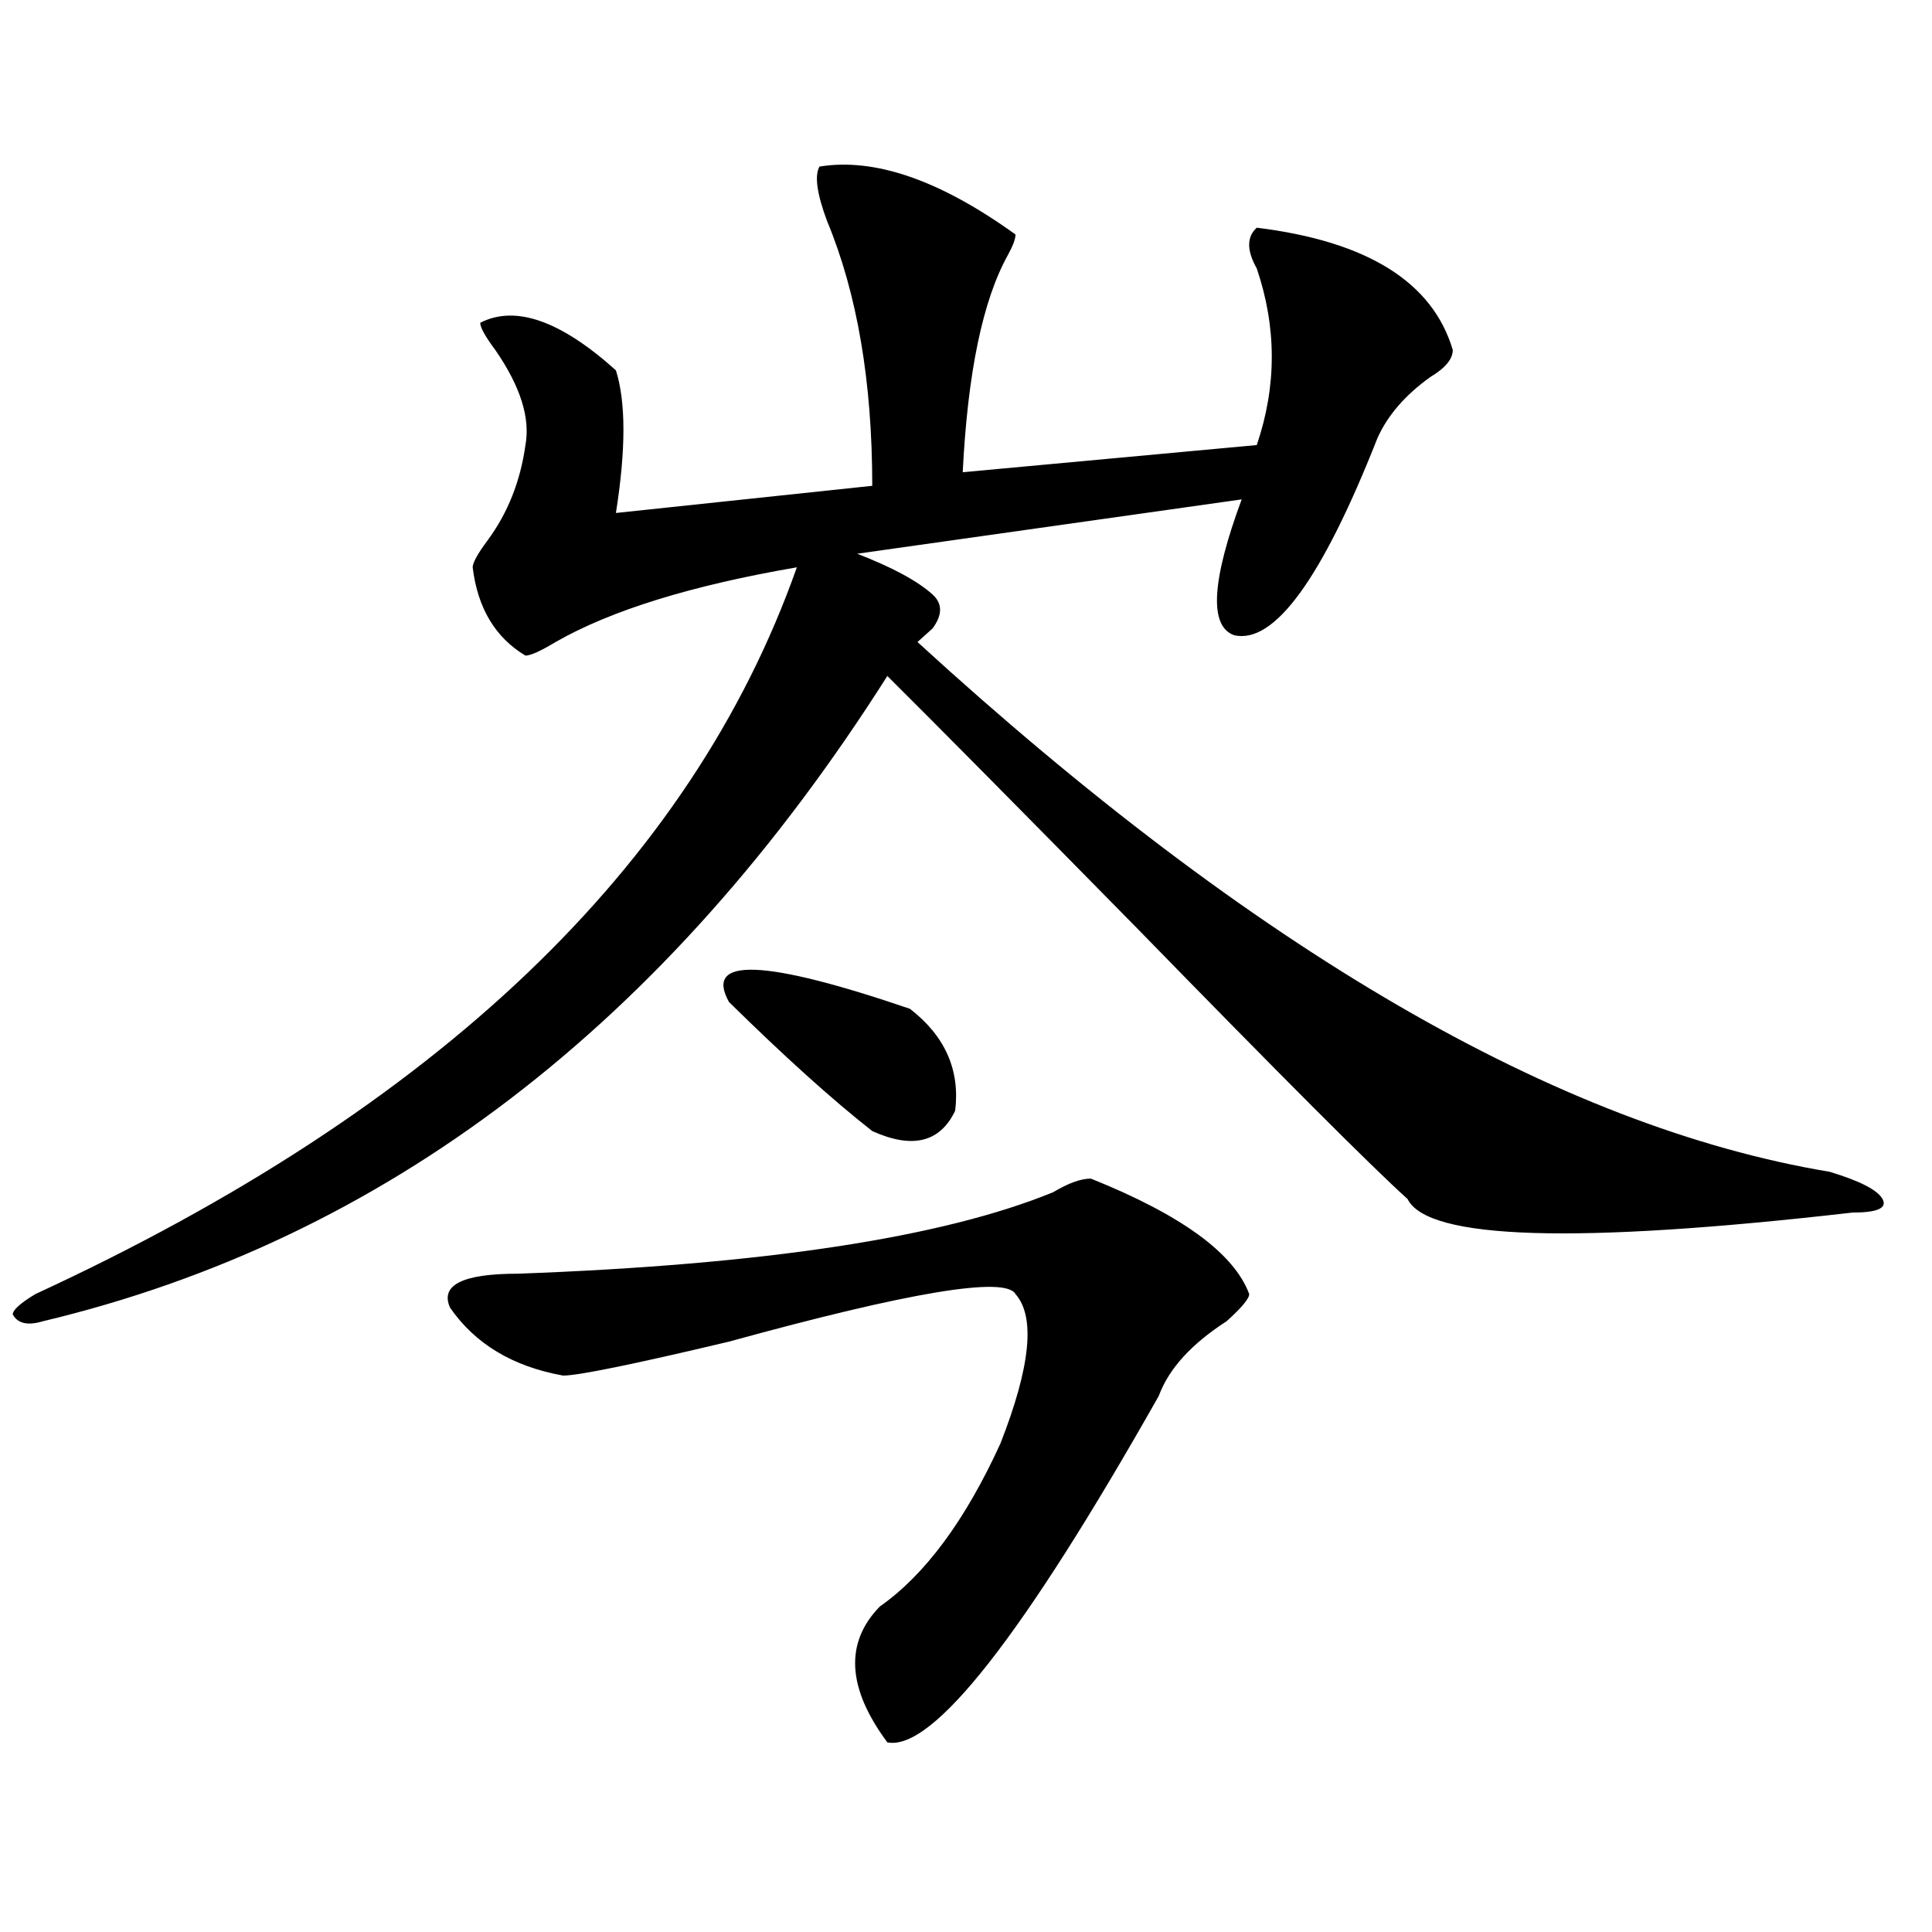 <?xml version="1.0" encoding="utf-8"?>
<!-- Generator: Adobe Illustrator 16.0.0, SVG Export Plug-In . SVG Version: 6.00 Build 0)  -->
<!DOCTYPE svg PUBLIC "-//W3C//DTD SVG 1.1//EN" "http://www.w3.org/Graphics/SVG/1.1/DTD/svg11.dtd">
<svg version="1.1" id="图层_1" xmlns="http://www.w3.org/2000/svg" xmlns:xlink="http://www.w3.org/1999/xlink" x="0px" y="0px"
	 width="1000px" height="1000px" viewBox="0 0 1000 1000" enable-background="new 0 0 1000 1000" xml:space="preserve">
<path d="M424.16,86.219c28.597-4.669,62.438,7.031,101.461,35.156c0,2.362-1.342,5.878-3.902,10.547
	c-13.049,23.456-20.854,60.974-23.414,112.5l152.191-14.063c10.365-30.433,10.365-60.919,0-91.406
	c-5.244-9.339-5.244-16.37,0-21.094c57.193,7.031,91.034,28.125,101.461,63.281c0,4.724-3.902,9.394-11.707,14.063
	c-13.049,9.394-22.134,19.94-27.316,31.641c-28.658,72.675-53.353,106.677-74.145,101.953c-13.049-4.669-11.707-28.125,3.902-70.313
	l-199.02,28.125c18.17,7.031,31.219,14.063,39.023,21.094c5.183,4.724,5.183,10.547,0,17.578c-2.622,2.362-5.244,4.724-7.805,7.031
	C649.154,491.724,806.59,583.13,947.074,606.531c15.609,4.724,24.694,9.394,27.316,14.063c2.561,4.724-2.622,7.031-15.609,7.031
	c-143.106,16.425-219.873,14.063-230.238-7.031c-18.231-16.37-65.06-63.281-140.484-140.625
	c-59.877-60.919-102.803-104.261-128.777-130.078C344.771,530.396,199.104,641.688,22.219,683.875
	c-7.805,2.362-13.049,1.208-15.609-3.516c0-2.308,3.902-5.823,11.707-10.547c208.104-96.075,339.504-221.484,394.137-376.172
	c-54.633,9.394-96.278,22.302-124.875,38.672c-7.805,4.724-13.049,7.031-15.609,7.031c-15.609-9.339-24.756-24.609-27.316-45.703
	c0-2.308,2.561-7.031,7.805-14.063c10.365-14.063,16.89-30.433,19.512-49.219c2.561-14.063-2.622-30.433-15.609-49.219
	c-5.244-7.031-7.805-11.7-7.805-14.063c18.17-9.339,41.584-1.153,70.242,24.609c5.183,16.425,5.183,41.034,0,73.828l132.68-14.063
	c0-53.888-7.805-99.591-23.414-137.109C422.818,100.281,421.538,90.942,424.16,86.219z M564.645,610.047
	c46.828,18.786,74.145,38.672,81.949,59.766c0,2.362-3.902,7.031-11.707,14.063c-18.231,11.755-29.938,24.609-35.121,38.672
	c-70.242,124.2-117.07,183.966-140.484,179.297c-20.854-28.125-22.134-51.581-3.902-70.313
	c23.414-16.425,44.206-44.495,62.438-84.375c15.609-39.825,18.17-65.589,7.805-77.344c-5.244-9.339-54.633-1.153-148.289,24.609
	C327.882,706.177,299.285,712,291.48,712c-26.036-4.669-45.548-16.37-58.535-35.156c-5.244-11.7,6.463-17.578,35.121-17.578
	c127.436-4.669,219.812-18.731,277.066-42.188C552.938,612.409,559.4,610.047,564.645,610.047z M377.332,518.641
	c-13.049-23.401,18.17-22.247,93.656,3.516c18.17,14.063,25.975,31.641,23.414,52.734c-7.805,16.425-22.134,19.94-42.926,10.547
	C430.623,569.067,405.929,546.766,377.332,518.641z"/>
</svg>
